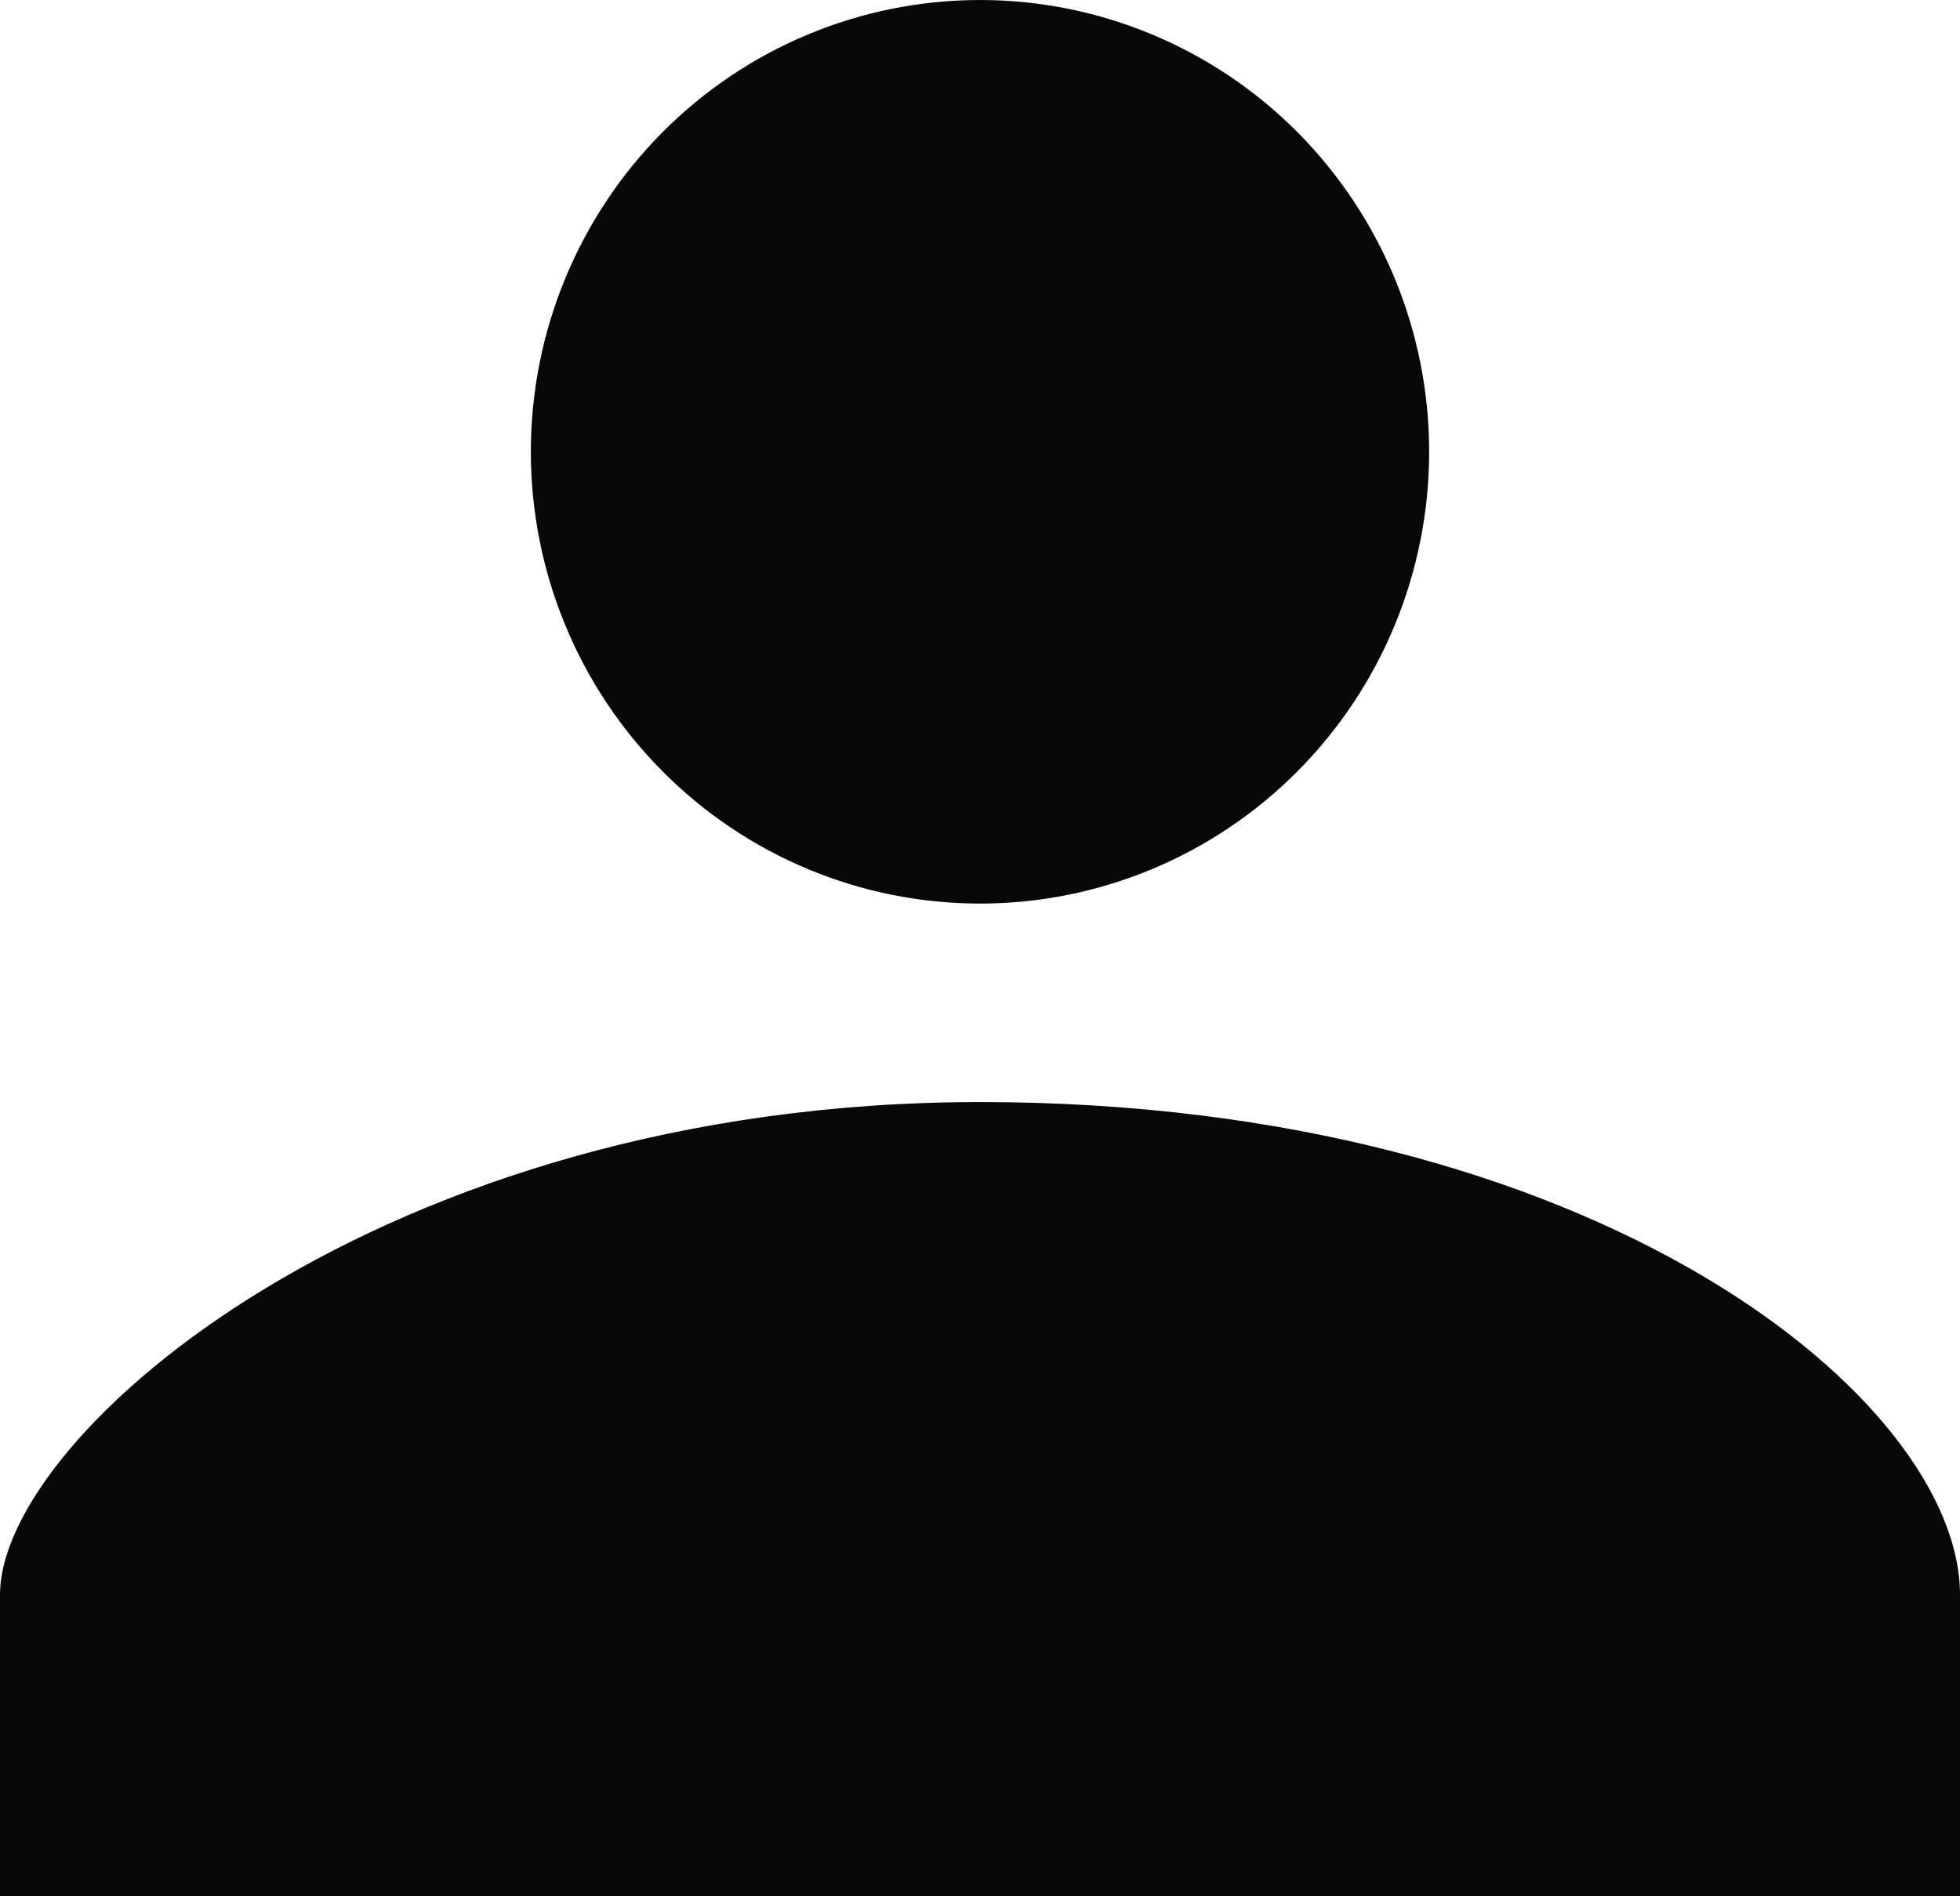 <svg width="31" height="30" viewBox="0 0 31 30" fill="none" xmlns="http://www.w3.org/2000/svg">
<path d="M15.5 14.295C17.384 14.295 19.191 13.542 20.523 12.201C21.855 10.861 22.604 9.043 22.604 7.147C22.604 5.252 21.855 3.434 20.523 2.093C19.191 0.753 17.384 0 15.5 0C13.616 0 11.809 0.753 10.477 2.093C9.145 3.434 8.396 5.252 8.396 7.147C8.396 9.043 9.145 10.861 10.477 12.201C11.809 13.542 13.616 14.295 15.5 14.295ZM15.5 17.435C6.055 17.435 0 22.679 0 25.232V30H31V25.232C31 22.145 25.268 17.435 15.5 17.435Z" fill="#080808"/>
</svg>
